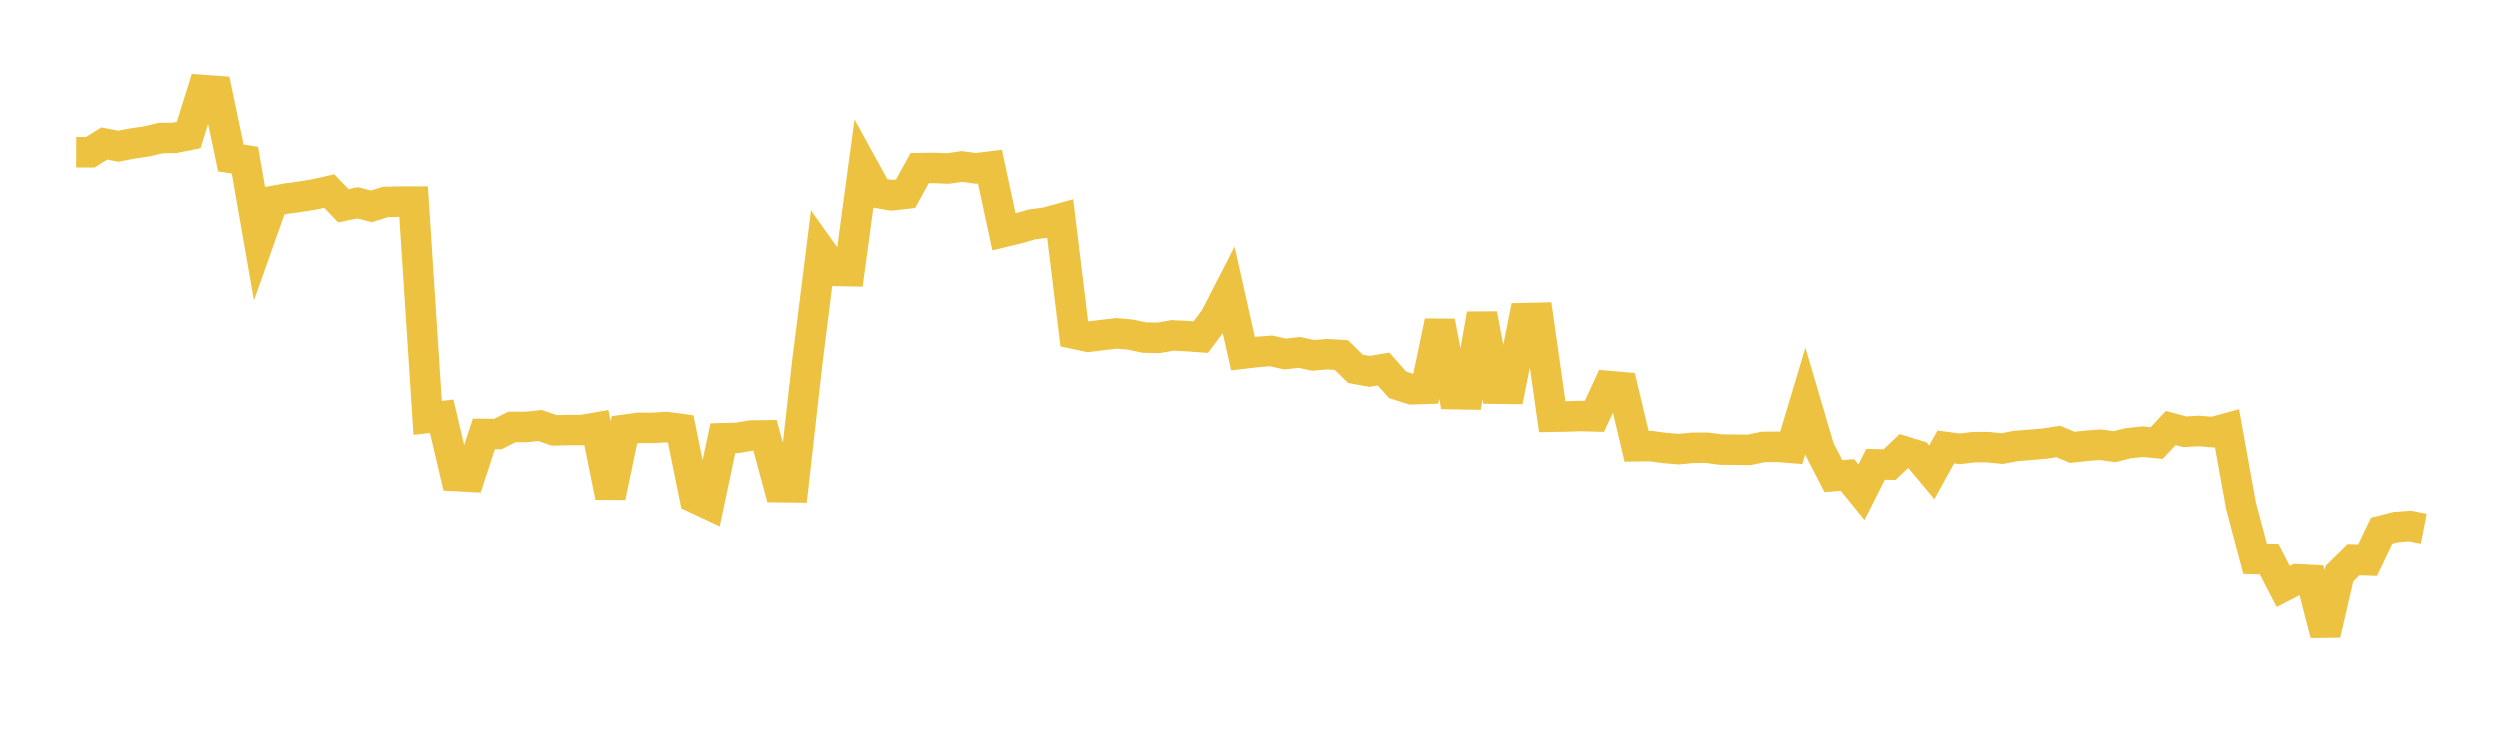 <svg width="164" height="48" xmlns="http://www.w3.org/2000/svg" xmlns:xlink="http://www.w3.org/1999/xlink"><path fill="none" stroke="rgb(237,194,64)" stroke-width="2" d="M5,9.987L5.922,9.99L6.844,9.416L7.766,9.593L8.689,9.415L9.611,9.278L10.533,9.061L11.455,9.045L12.377,8.861L13.299,5.908L14.222,5.973L15.144,10.365L16.066,10.509L16.988,15.789L17.91,13.19L18.832,13.021L19.754,12.895L20.677,12.743L21.599,12.535L22.521,13.499L23.443,13.307L24.365,13.536L25.287,13.248L26.21,13.23L27.132,13.228L28.054,27.416L28.976,27.308L29.898,31.233L30.82,31.281L31.743,28.467L32.665,28.475L33.587,28.004L34.509,28.011L35.431,27.912L36.353,28.235L37.275,28.214L38.198,28.212L39.12,28.051L40.042,32.605L40.964,28.195L41.886,28.068L42.808,28.07L43.731,28.017L44.653,28.143L45.575,32.668L46.497,33.101L47.419,28.75L48.341,28.726L49.263,28.574L50.186,28.562L51.108,31.966L52.03,31.978L52.952,23.824L53.874,16.474L54.796,17.771L55.719,17.788L56.641,10.977L57.563,12.653L58.485,12.814L59.407,12.711L60.329,11.032L61.251,11.017L62.174,11.056L63.096,10.922L64.018,11.048L64.94,10.932L65.862,15.21L66.784,14.986L67.707,14.723L68.629,14.599L69.551,14.344L70.473,21.896L71.395,22.092L72.317,21.977L73.24,21.869L74.162,21.951L75.084,22.147L76.006,22.163L76.928,22.002L77.85,22.049L78.772,22.114L79.695,20.886L80.617,19.092L81.539,23.199L82.461,23.092L83.383,23.019L84.305,23.225L85.228,23.118L86.15,23.311L87.072,23.236L87.994,23.292L88.916,24.196L89.838,24.364L90.76,24.208L91.683,25.247L92.605,25.538L93.527,25.507L94.449,21.093L95.371,25.857L96.293,25.873L97.216,20.606L98.138,25.498L99.06,25.509L99.982,20.869L100.904,20.848L101.826,27.339L102.749,27.322L103.671,27.291L104.593,27.317L105.515,25.322L106.437,25.401L107.359,29.278L108.281,29.265L109.204,29.39L110.126,29.466L111.048,29.377L111.97,29.374L112.892,29.495L113.814,29.501L114.737,29.514L115.659,29.321L116.581,29.31L117.503,29.383L118.425,26.317L119.347,29.446L120.269,31.238L121.192,31.163L122.114,32.294L123.036,30.464L123.958,30.482L124.88,29.604L125.802,29.885L126.725,30.989L127.647,29.324L128.569,29.444L129.491,29.334L130.413,29.335L131.335,29.429L132.257,29.256L133.18,29.184L134.102,29.106L135.024,28.962L135.946,29.348L136.868,29.243L137.79,29.176L138.713,29.304L139.635,29.073L140.557,28.977L141.479,29.063L142.401,28.079L143.323,28.327L144.246,28.272L145.168,28.35L146.09,28.097L147.012,33.205L147.934,36.661L148.856,36.681L149.778,38.463L150.701,37.985L151.623,38.036L152.545,41.6L153.467,37.621L154.389,36.715L155.311,36.748L156.234,34.828L157.156,34.591L158.078,34.515L159,34.696"></path></svg>